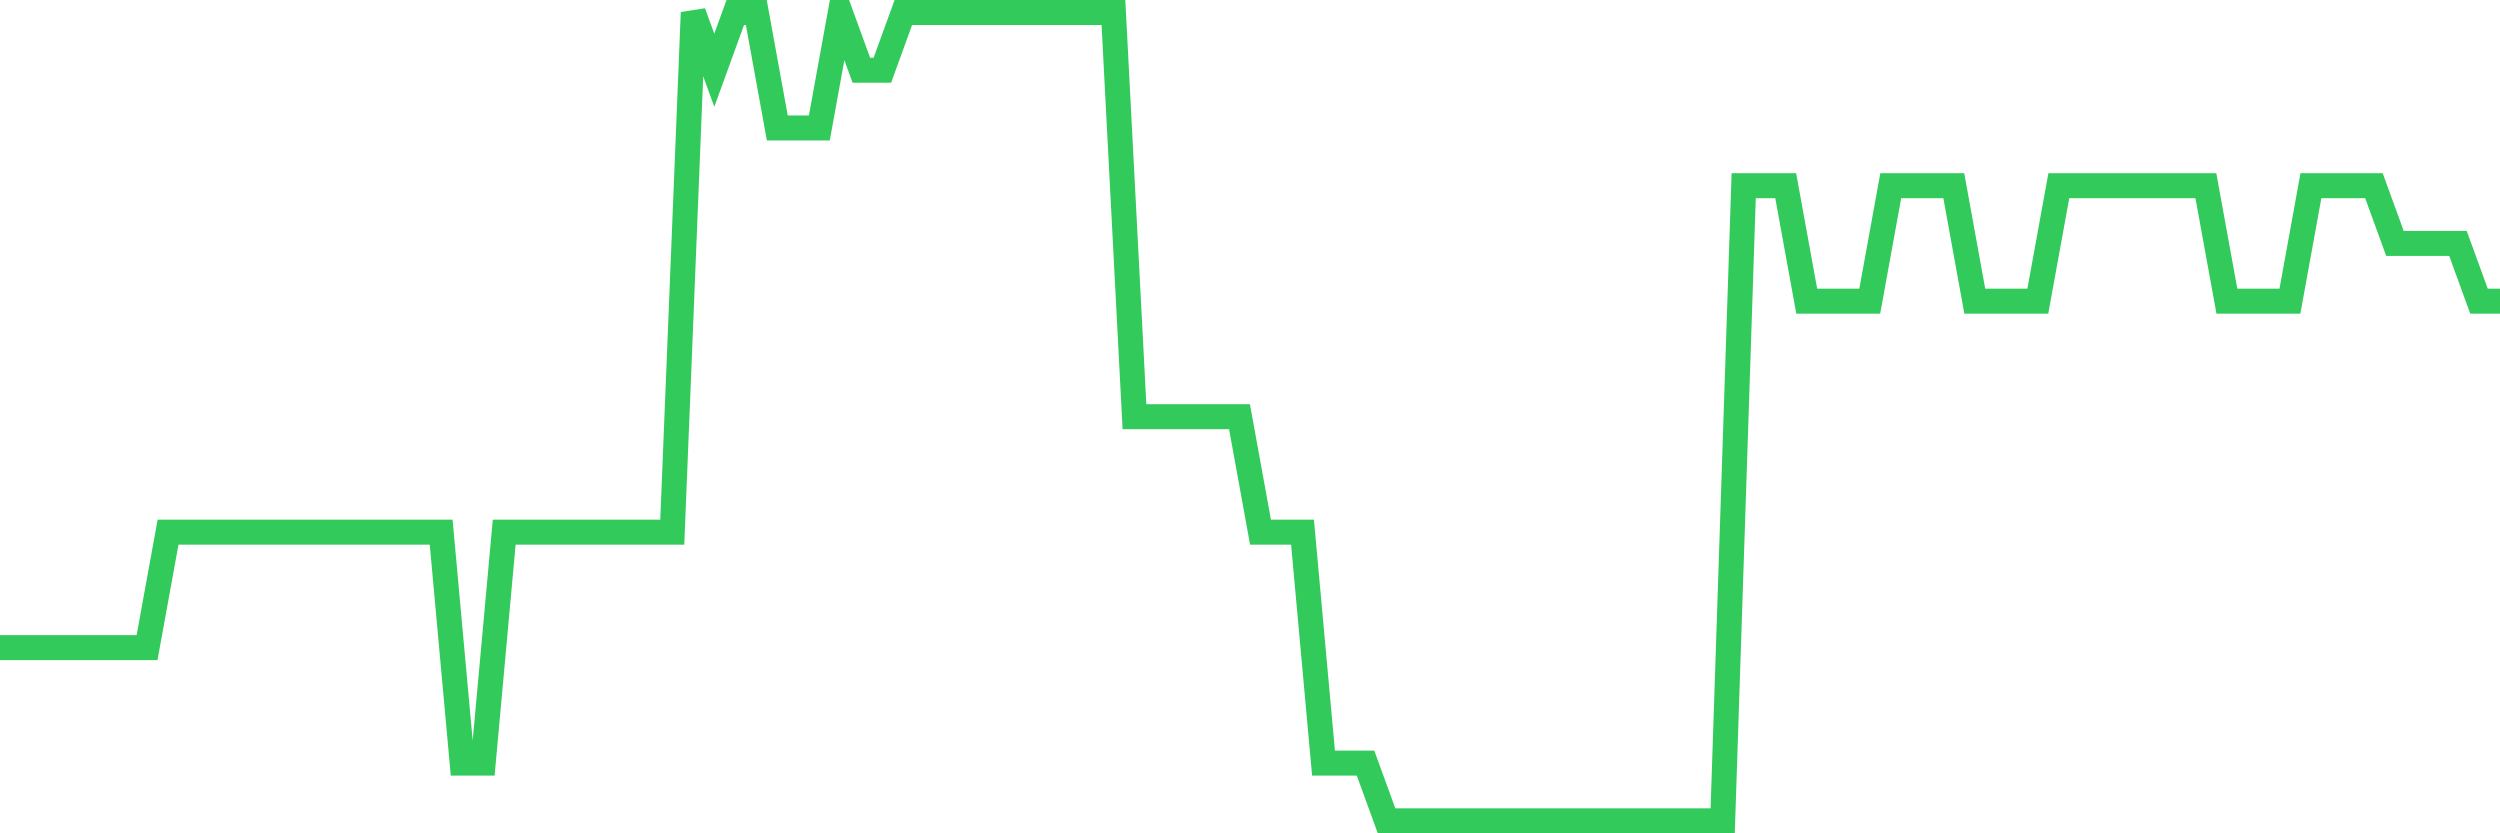 <svg
  xmlns="http://www.w3.org/2000/svg"
  xmlns:xlink="http://www.w3.org/1999/xlink"
  width="120"
  height="40"
  viewBox="0 0 120 40"
  preserveAspectRatio="none"
>
  <polyline
    points="0,31.086 1.008,31.086 2.017,31.086 3.025,31.086 4.034,31.086 5.042,31.086 6.05,31.086 7.059,31.086 8.067,25.543 9.076,25.543 10.084,25.543 11.092,25.543 12.101,25.543 13.109,25.543 14.118,25.543 15.126,25.543 16.134,25.543 17.143,25.543 18.151,25.543 19.16,25.543 20.168,25.543 21.176,25.543 22.185,36.629 23.193,36.629 24.202,25.543 25.21,25.543 26.218,25.543 27.227,25.543 28.235,25.543 29.244,25.543 30.252,25.543 31.261,25.543 32.269,25.543 33.277,0.6 34.286,3.371 35.294,0.6 36.303,0.6 37.311,6.143 38.319,6.143 39.328,6.143 40.336,0.6 41.345,3.371 42.353,3.371 43.361,0.6 44.37,0.6 45.378,0.6 46.387,0.6 47.395,0.6 48.403,0.6 49.412,0.6 50.42,0.6 51.429,0.6 52.437,0.6 53.445,0.6 54.454,20 55.462,20 56.471,20 57.479,20 58.487,20 59.496,20 60.504,25.543 61.513,25.543 62.521,25.543 63.529,36.629 64.538,36.629 65.546,36.629 66.555,39.4 67.563,39.4 68.571,39.4 69.58,39.4 70.588,39.4 71.597,39.4 72.605,39.4 73.613,39.4 74.622,39.4 75.63,39.4 76.639,39.4 77.647,39.4 78.655,39.4 79.664,39.4 80.672,39.4 81.681,39.4 82.689,39.4 83.697,8.914 84.706,8.914 85.714,8.914 86.723,14.457 87.731,14.457 88.739,14.457 89.748,14.457 90.756,8.914 91.765,8.914 92.773,8.914 93.782,8.914 94.79,14.457 95.798,14.457 96.807,14.457 97.815,14.457 98.824,8.914 99.832,8.914 100.84,8.914 101.849,8.914 102.857,8.914 103.866,8.914 104.874,8.914 105.882,8.914 106.891,14.457 107.899,14.457 108.908,14.457 109.916,14.457 110.924,8.914 111.933,8.914 112.941,8.914 113.95,8.914 114.958,11.686 115.966,11.686 116.975,11.686 117.983,11.686 118.992,14.457 120,14.457"
    fill="none"
    stroke="#32ca5b"
    stroke-width="1.2"
  >
  </polyline>
</svg>